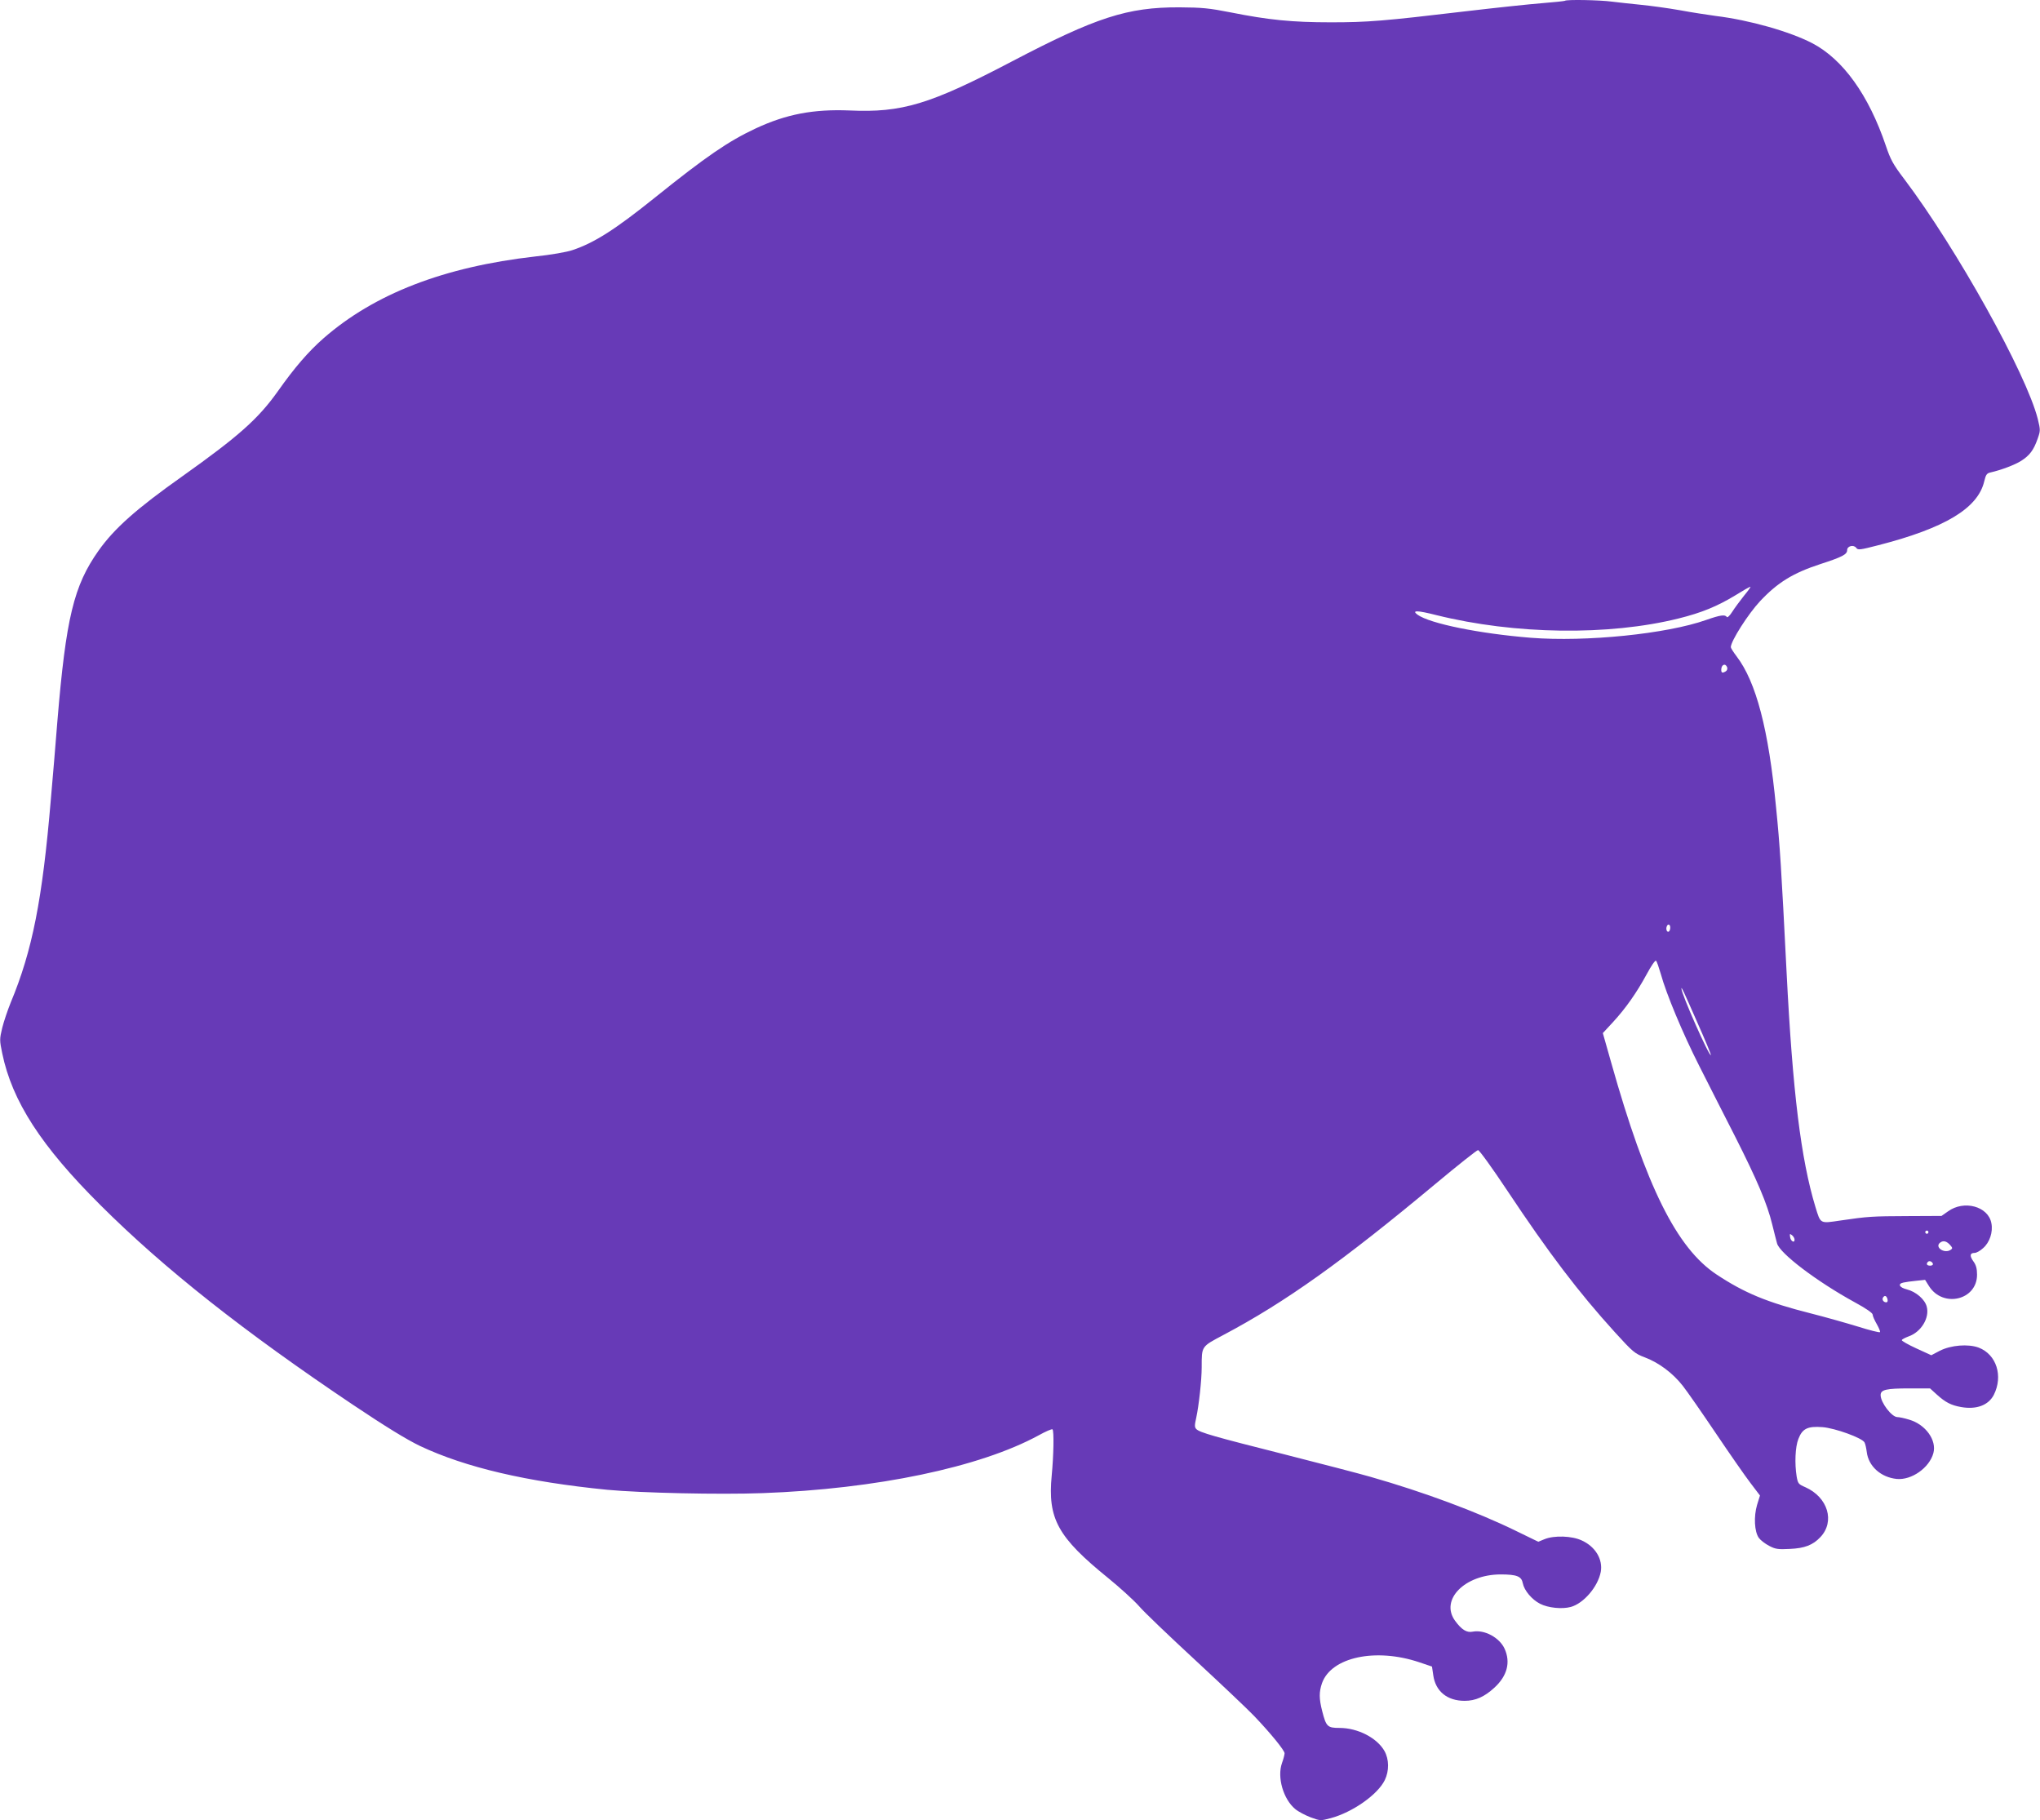 <?xml version="1.0" standalone="no"?>
<!DOCTYPE svg PUBLIC "-//W3C//DTD SVG 20010904//EN"
 "http://www.w3.org/TR/2001/REC-SVG-20010904/DTD/svg10.dtd">
<svg version="1.0" xmlns="http://www.w3.org/2000/svg"
 width="1280pt" height="1142pt" viewBox="0 0 1280 1142"
 preserveAspectRatio="xMidYMid meet">
<g transform="translate(0,1142) scale(0.1,-0.1)"
fill="#673ab7" stroke="none">
<path d="M9819 11415 c-3 -2 -68 -9 -144 -15 -77 -6 -293 -29 -480 -51 -515
-61 -612 -69 -845 -69 -243 0 -391 15 -627 62 -137 27 -180 31 -323 32 -326 1
-521 -62 -1050 -339 -515 -270 -690 -323 -1020 -308 -227 9 -396 -23 -589
-113 -171 -80 -311 -176 -631 -433 -249 -200 -380 -284 -518 -330 -34 -12
-137 -30 -234 -40 -572 -65 -1009 -234 -1329 -514 -93 -82 -178 -179 -286
-332 -123 -173 -246 -282 -599 -533 -287 -203 -427 -327 -526 -467 -155 -219
-204 -421 -258 -1070 -11 -137 -29 -358 -41 -490 -53 -629 -116 -949 -252
-1275 -19 -47 -43 -118 -53 -158 -17 -71 -17 -78 0 -160 62 -300 244 -582 616
-952 400 -399 902 -795 1585 -1253 206 -138 337 -218 420 -258 286 -135 670
-225 1175 -275 211 -20 704 -31 975 -21 713 26 1363 162 1731 362 45 25 84 42
88 38 10 -10 7 -165 -5 -289 -26 -272 37 -387 357 -646 71 -58 157 -136 190
-173 32 -38 192 -190 354 -340 162 -150 329 -308 370 -351 104 -109 190 -215
190 -233 0 -9 -7 -36 -16 -61 -32 -89 8 -227 83 -289 19 -16 63 -39 97 -52 60
-22 62 -22 126 -5 137 37 295 148 339 239 28 58 27 130 -2 182 -47 83 -168
145 -282 145 -76 0 -84 8 -109 106 -20 78 -20 120 -1 175 58 163 336 223 610
131 l80 -27 8 -54 c14 -101 87 -161 197 -161 68 0 124 25 186 82 81 74 103
159 65 244 -32 71 -127 122 -200 108 -38 -8 -70 12 -111 68 -96 132 60 290
285 291 103 0 132 -12 140 -56 9 -45 57 -102 108 -128 50 -26 138 -35 193 -20
80 22 170 126 188 220 14 78 -33 158 -119 197 -61 29 -173 33 -234 8 l-39 -16
-144 70 c-242 118 -572 241 -908 337 -69 20 -312 83 -540 141 -440 111 -532
137 -554 159 -11 12 -11 23 0 72 16 74 34 234 34 315 0 135 -3 129 136 203
389 206 748 462 1332 949 139 116 259 211 266 211 8 0 91 -115 184 -255 260
-391 446 -636 674 -887 114 -125 124 -134 190 -159 87 -33 174 -98 236 -177
27 -34 120 -168 207 -297 87 -129 185 -270 218 -313 l60 -79 -18 -58 c-22 -74
-17 -169 11 -208 11 -15 40 -37 65 -50 38 -20 55 -23 129 -19 93 4 145 24 192
74 93 98 47 250 -94 313 -44 19 -47 23 -55 68 -13 81 -9 185 11 235 25 65 58
81 151 74 79 -6 250 -68 264 -96 5 -9 11 -36 14 -60 11 -90 89 -159 188 -169
93 -9 205 70 230 162 22 81 -49 180 -152 210 -29 9 -62 16 -74 16 -35 0 -105
91 -105 138 0 34 35 42 181 42 l129 0 43 -39 c53 -48 89 -67 152 -78 96 -17
171 11 205 76 60 119 17 254 -95 297 -65 24 -173 16 -244 -20 l-53 -28 -94 43
c-52 24 -93 47 -91 52 1 5 21 15 42 23 79 27 134 117 114 188 -12 45 -68 93
-124 107 -48 12 -60 35 -22 43 12 3 48 8 79 11 l57 6 25 -40 c88 -138 301 -87
301 72 0 38 -6 61 -23 84 -25 35 -22 53 8 53 11 0 35 13 53 30 41 35 63 101
52 156 -19 106 -172 148 -273 74 l-40 -28 -213 -1 c-222 -1 -246 -2 -423 -28
-128 -19 -122 -22 -155 85 -91 300 -143 721 -181 1472 -33 654 -42 797 -66
1034 -47 490 -125 788 -248 949 -20 26 -36 52 -36 57 0 38 109 209 184 289
110 117 206 176 377 232 139 45 169 61 169 88 0 26 41 36 57 14 11 -15 23 -13
140 17 416 107 623 231 663 400 10 42 16 51 39 56 66 15 152 47 193 73 53 34
78 67 103 138 18 51 18 55 1 125 -72 284 -509 1069 -838 1505 -70 92 -86 122
-115 208 -108 319 -269 543 -462 644 -141 73 -393 145 -606 171 -49 7 -151 22
-225 36 -74 13 -184 28 -245 34 -60 6 -143 15 -183 20 -74 10 -285 14 -293 5z
m1124 -3732 c-25 -32 -59 -77 -74 -101 -15 -24 -30 -38 -34 -33 -10 17 -41 13
-129 -18 -249 -88 -754 -139 -1101 -112 -322 26 -634 89 -711 145 -38 28 -3
28 119 -3 491 -122 1081 -130 1519 -21 145 36 242 76 356 145 48 30 90 54 95
54 4 1 -14 -25 -40 -56z m-106 -449 c3 -9 0 -20 -8 -25 -21 -13 -29 -11 -29 9
0 33 26 44 37 16z m-357 -1633 c0 -11 -4 -22 -9 -25 -11 -7 -20 14 -13 32 7
19 22 14 22 -7z m-59 -292 c34 -124 138 -373 240 -574 53 -104 154 -305 226
-445 138 -273 201 -420 233 -552 11 -46 25 -99 30 -118 17 -63 249 -239 488
-370 70 -38 112 -67 112 -77 0 -9 12 -36 26 -60 14 -25 23 -47 20 -50 -3 -4
-66 12 -139 35 -72 22 -206 60 -297 83 -273 69 -415 128 -590 244 -250 166
-441 551 -660 1327 l-53 187 63 68 c81 88 149 185 212 301 29 54 54 90 59 85
5 -5 18 -43 30 -84z m227 -299 c50 -112 89 -206 87 -209 -11 -10 -185 384
-185 418 0 12 14 -18 98 -209z m1452 -1320 c0 -5 -4 -10 -10 -10 -5 0 -10 5
-10 10 0 6 5 10 10 10 6 0 10 -4 10 -10z m-840 -47 c0 -24 -25 -9 -28 17 -3
21 -2 22 12 11 9 -7 16 -20 16 -28z m980 -38 c12 -14 11 -18 -1 -26 -40 -26
-103 18 -65 46 20 15 42 9 66 -20z m-112 -113 c2 -7 -6 -12 -17 -12 -21 0 -27
11 -14 24 9 9 26 2 31 -12z m-285 -222 c3 -13 0 -20 -8 -20 -17 0 -28 17 -20
30 10 16 22 12 28 -10z"/>
</g>
</svg>
